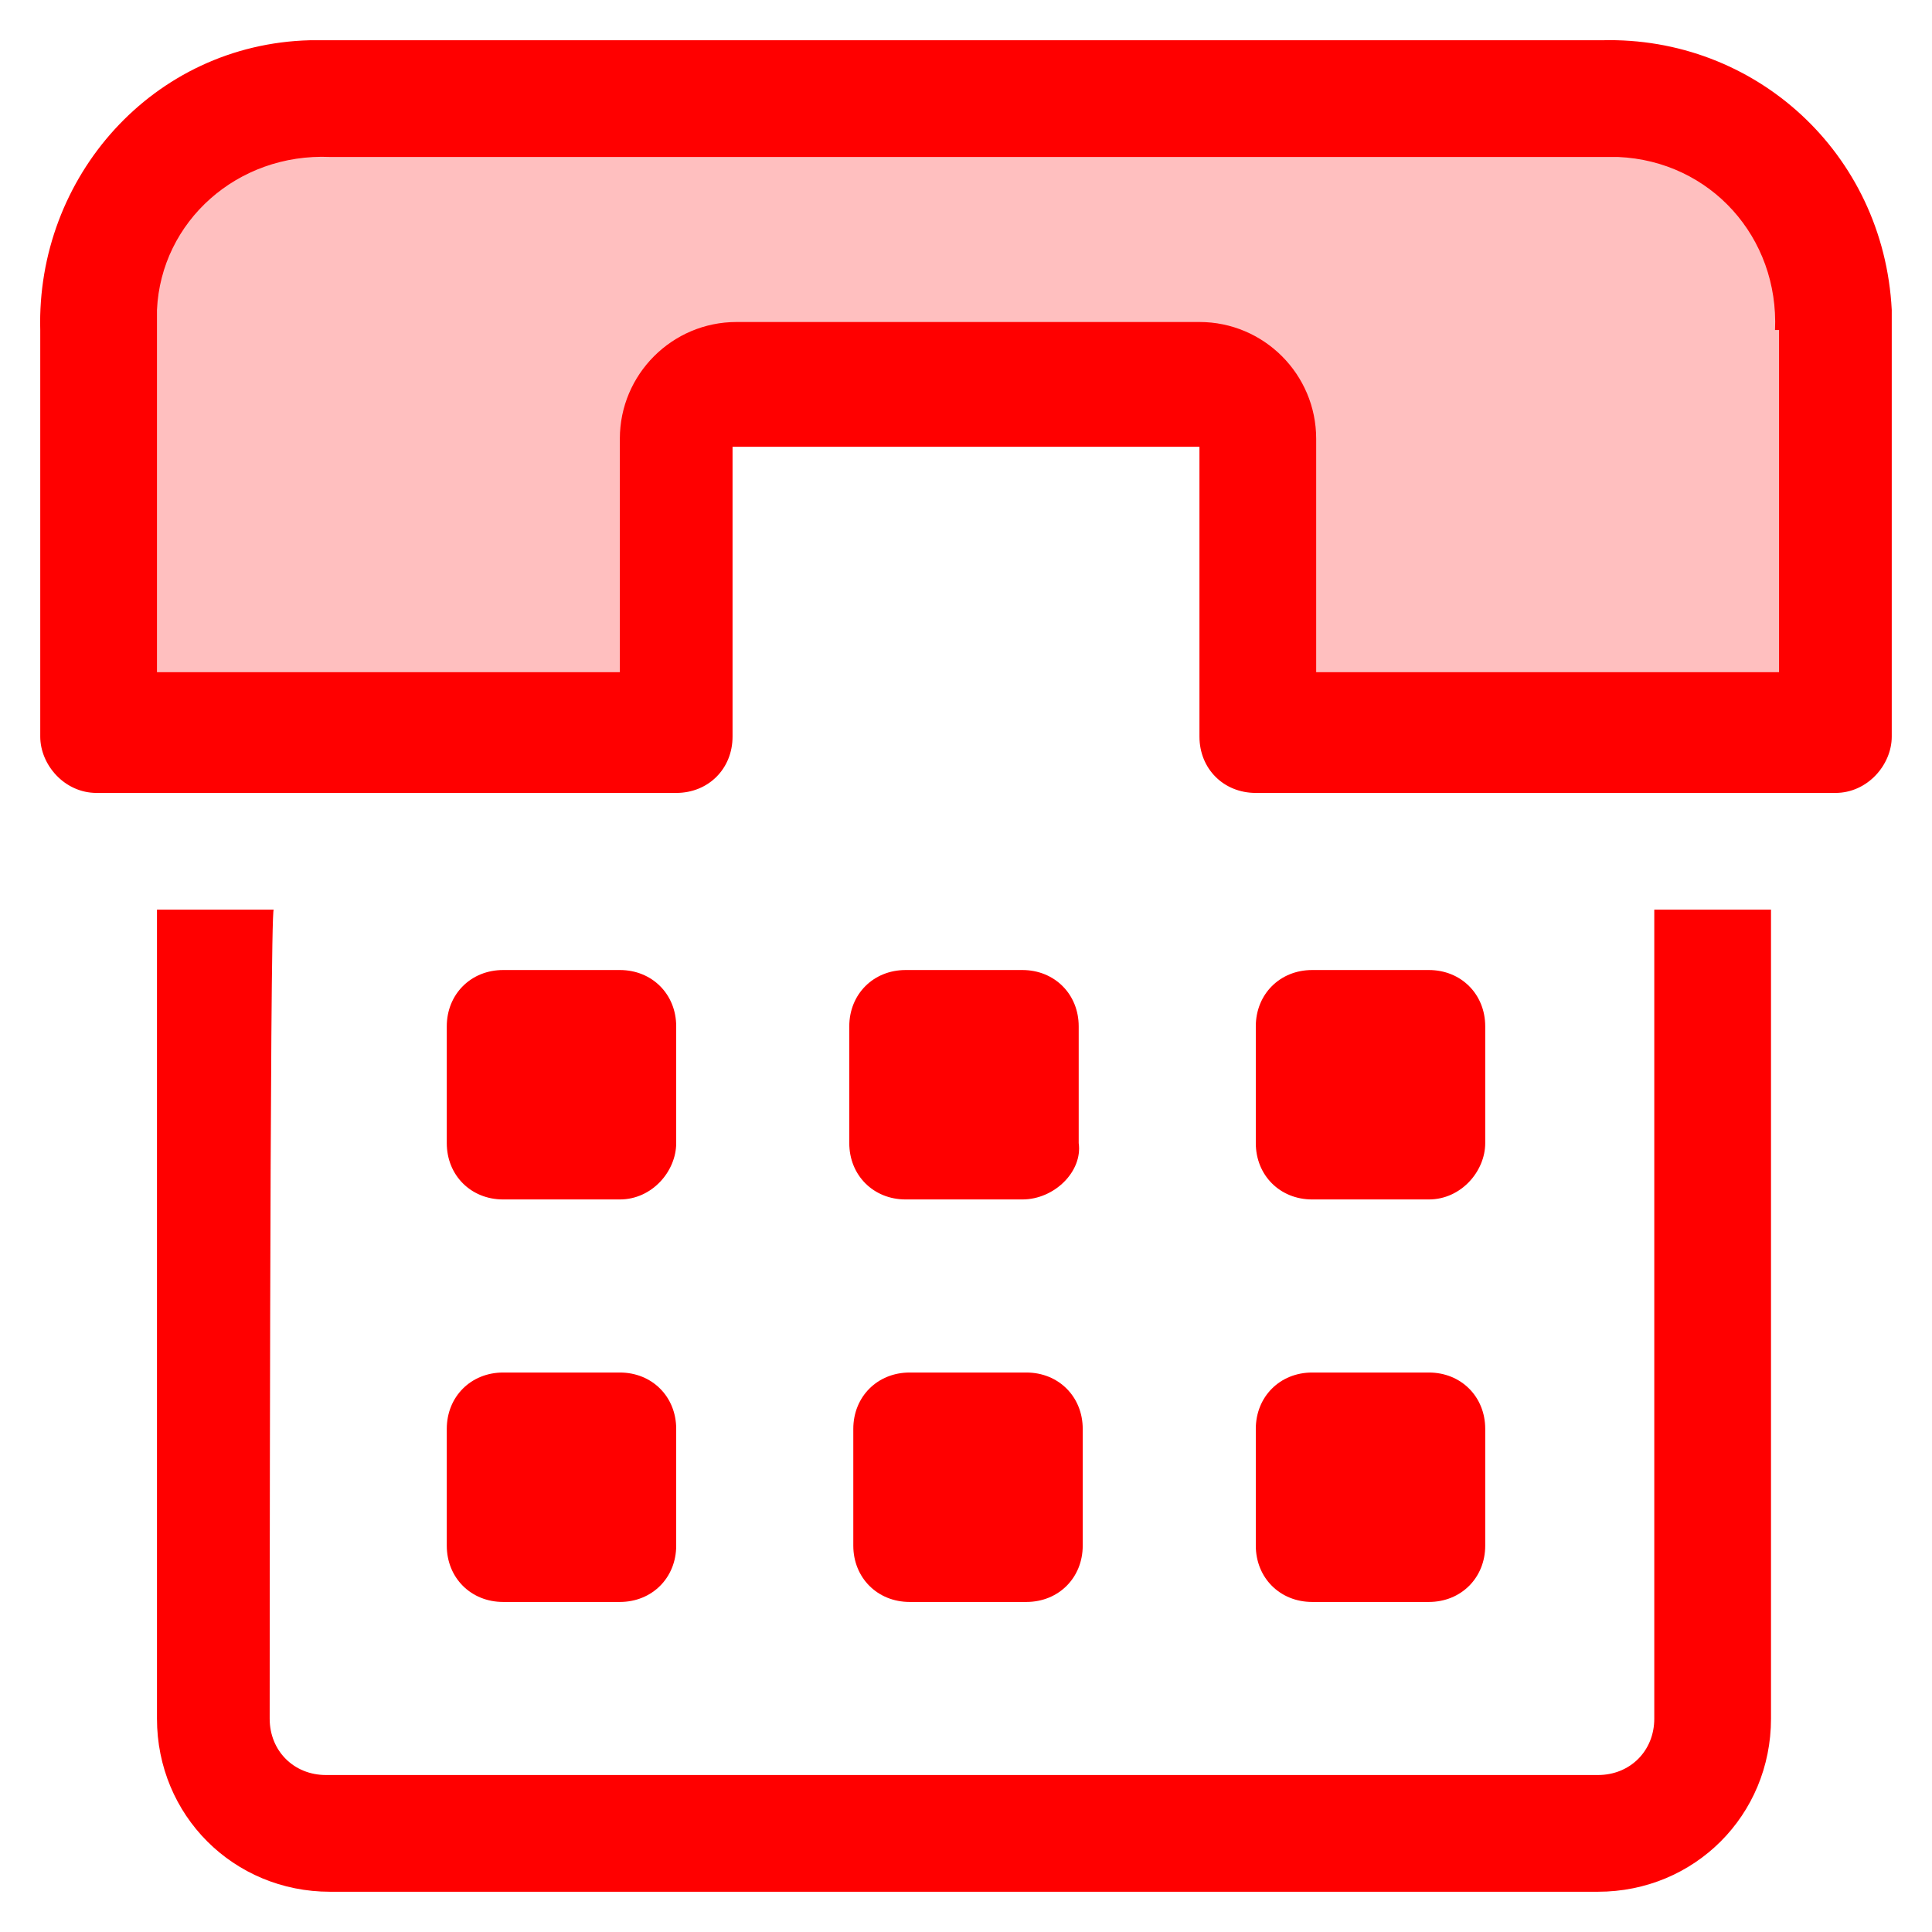 <?xml version="1.0" encoding="utf-8"?>
<!-- Generator: Adobe Illustrator 22.1.0, SVG Export Plug-In . SVG Version: 6.00 Build 0)  -->
<svg version="1.1" id="Слой_1" xmlns="http://www.w3.org/2000/svg" xmlns:xlink="http://www.w3.org/1999/xlink" x="0px" y="0px"
	 width="48px" height="48px" viewBox="0 0 48 48" style="enable-background:new 0 0 48 48;" xml:space="preserve">
<style type="text/css">
	.st0{fill:#FF0000;}
	.st1{fill:#FF0000;fill-opacity:0.251;}
</style>
<path class="st0" d="M45.6,19.7H31.2c-0.8,0-1.4-0.6-1.4-1.4v-7.2H18.2v7.2c0,0.8-0.6,1.4-1.4,1.4H2.4C1.6,19.7,1,19,1,18.3
	c0,0,0,0,0,0V8.2C0.9,4.4,3.8,1.1,7.7,1C7.8,1,8,1,8.2,1h31.6c3.8-0.1,7,2.8,7.2,6.7c0,0.2,0,0.4,0,0.5v10.1
	C47,19,46.4,19.7,45.6,19.7z M44.1,8.2c0.1-2.3-1.6-4.2-3.9-4.3c-0.1,0-0.3,0-0.4,0H8.2C5.9,3.8,4,5.5,3.9,7.7c0,0.1,0,0.3,0,0.4
	v8.6h11.5v-5.8c0-1.6,1.3-2.9,2.9-2.9h11.5c1.6,0,2.9,1.3,2.9,2.9v5.8h11.5V8.2z M15.4,29.8h-2.9c-0.8,0-1.4-0.6-1.4-1.4l0,0v-2.9
	c0-0.8,0.6-1.4,1.4-1.4h2.9c0.8,0,1.4,0.6,1.4,1.4v2.9C16.8,29.1,16.2,29.8,15.4,29.8z M16.8,38.4c0,0.8-0.6,1.4-1.4,1.4h-2.9
	c-0.8,0-1.4-0.6-1.4-1.4v-2.9c0-0.8,0.6-1.4,1.4-1.4h2.9c0.8,0,1.4,0.6,1.4,1.4C16.8,35.5,16.8,38.4,16.8,38.4z M25.4,29.8h-2.9
	c-0.8,0-1.4-0.6-1.4-1.4c0,0,0,0,0,0v-2.9c0-0.8,0.6-1.4,1.4-1.4h2.9c0.8,0,1.4,0.6,1.4,1.4v2.9C26.9,29.1,26.2,29.8,25.4,29.8z
	 M26.9,38.4c0,0.8-0.6,1.4-1.4,1.4h-2.9c-0.8,0-1.4-0.6-1.4-1.4v-2.9c0-0.8,0.6-1.4,1.4-1.4h2.9c0.8,0,1.4,0.6,1.4,1.4V38.4z
	 M35.5,29.8h-2.9c-0.8,0-1.4-0.6-1.4-1.4c0,0,0,0,0,0v-2.9c0-0.8,0.6-1.4,1.4-1.4h2.9c0.8,0,1.4,0.6,1.4,1.4v2.9
	C36.9,29.1,36.3,29.8,35.5,29.8z M36.9,38.4c0,0.8-0.6,1.4-1.4,1.4h-2.9c-0.8,0-1.4-0.6-1.4-1.4v-2.9c0-0.8,0.6-1.4,1.4-1.4h2.9
	c0.8,0,1.4,0.6,1.4,1.4V38.4z M6.7,42.7c0,0.8,0.6,1.4,1.4,1.4h31.6c0.8,0,1.4-0.6,1.4-1.4V22.6h2.9v20.1c0,2.4-1.9,4.3-4.3,4.3H8.2
	c-2.4,0-4.3-1.9-4.3-4.3V22.6h2.9C6.7,22.6,6.7,42.7,6.7,42.7z"/>
<path class="st1" d="M30.2,18.2v-7.7H16.8v7.7H3.3V3.8h41.3v14.4H30.2z"/>
</svg>

